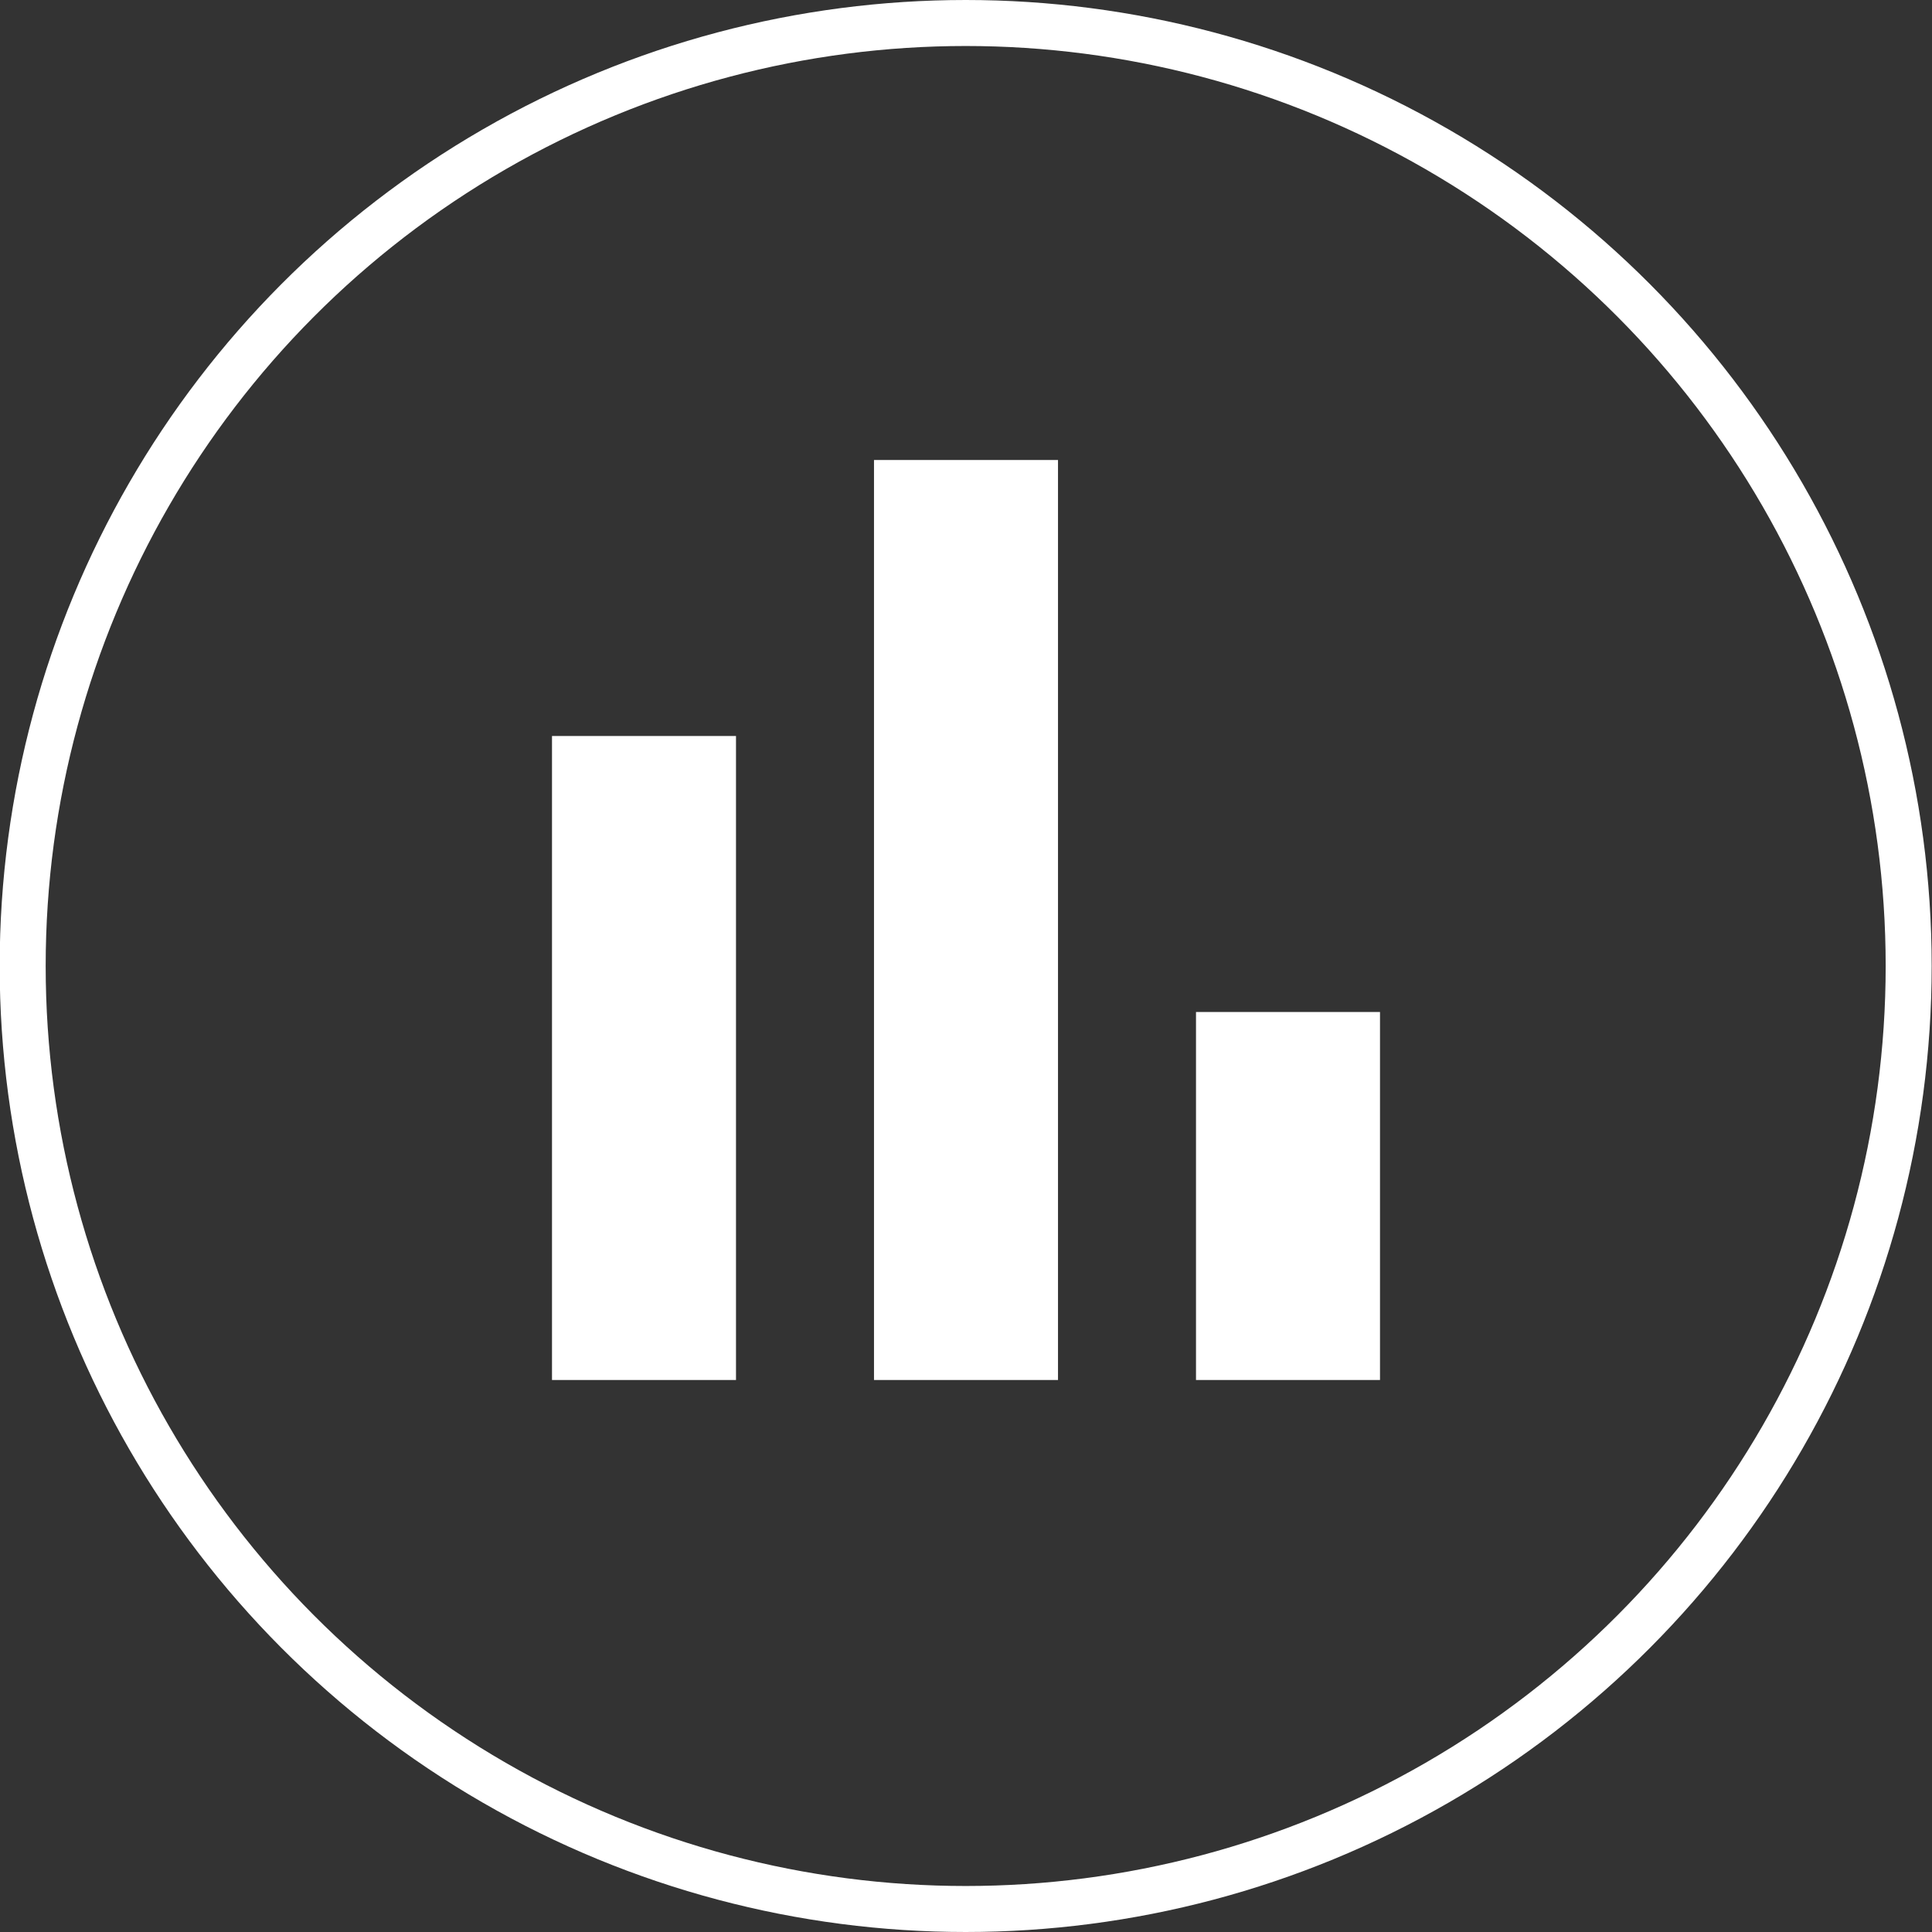 <svg width="42" height="42" viewBox="0 0 42 42" fill="none" xmlns="http://www.w3.org/2000/svg">
<rect x="0" y="0" width="42" height="42" fill="#333333" stroke="none"/>
<circle cx="20.993" cy="21" r="20.5" stroke="white"/>
<path d="M12 30V16H16V30H12ZM19 30V10H23V30H19ZM26 30V22H30V30H26Z" fill="white"/>
</svg>
